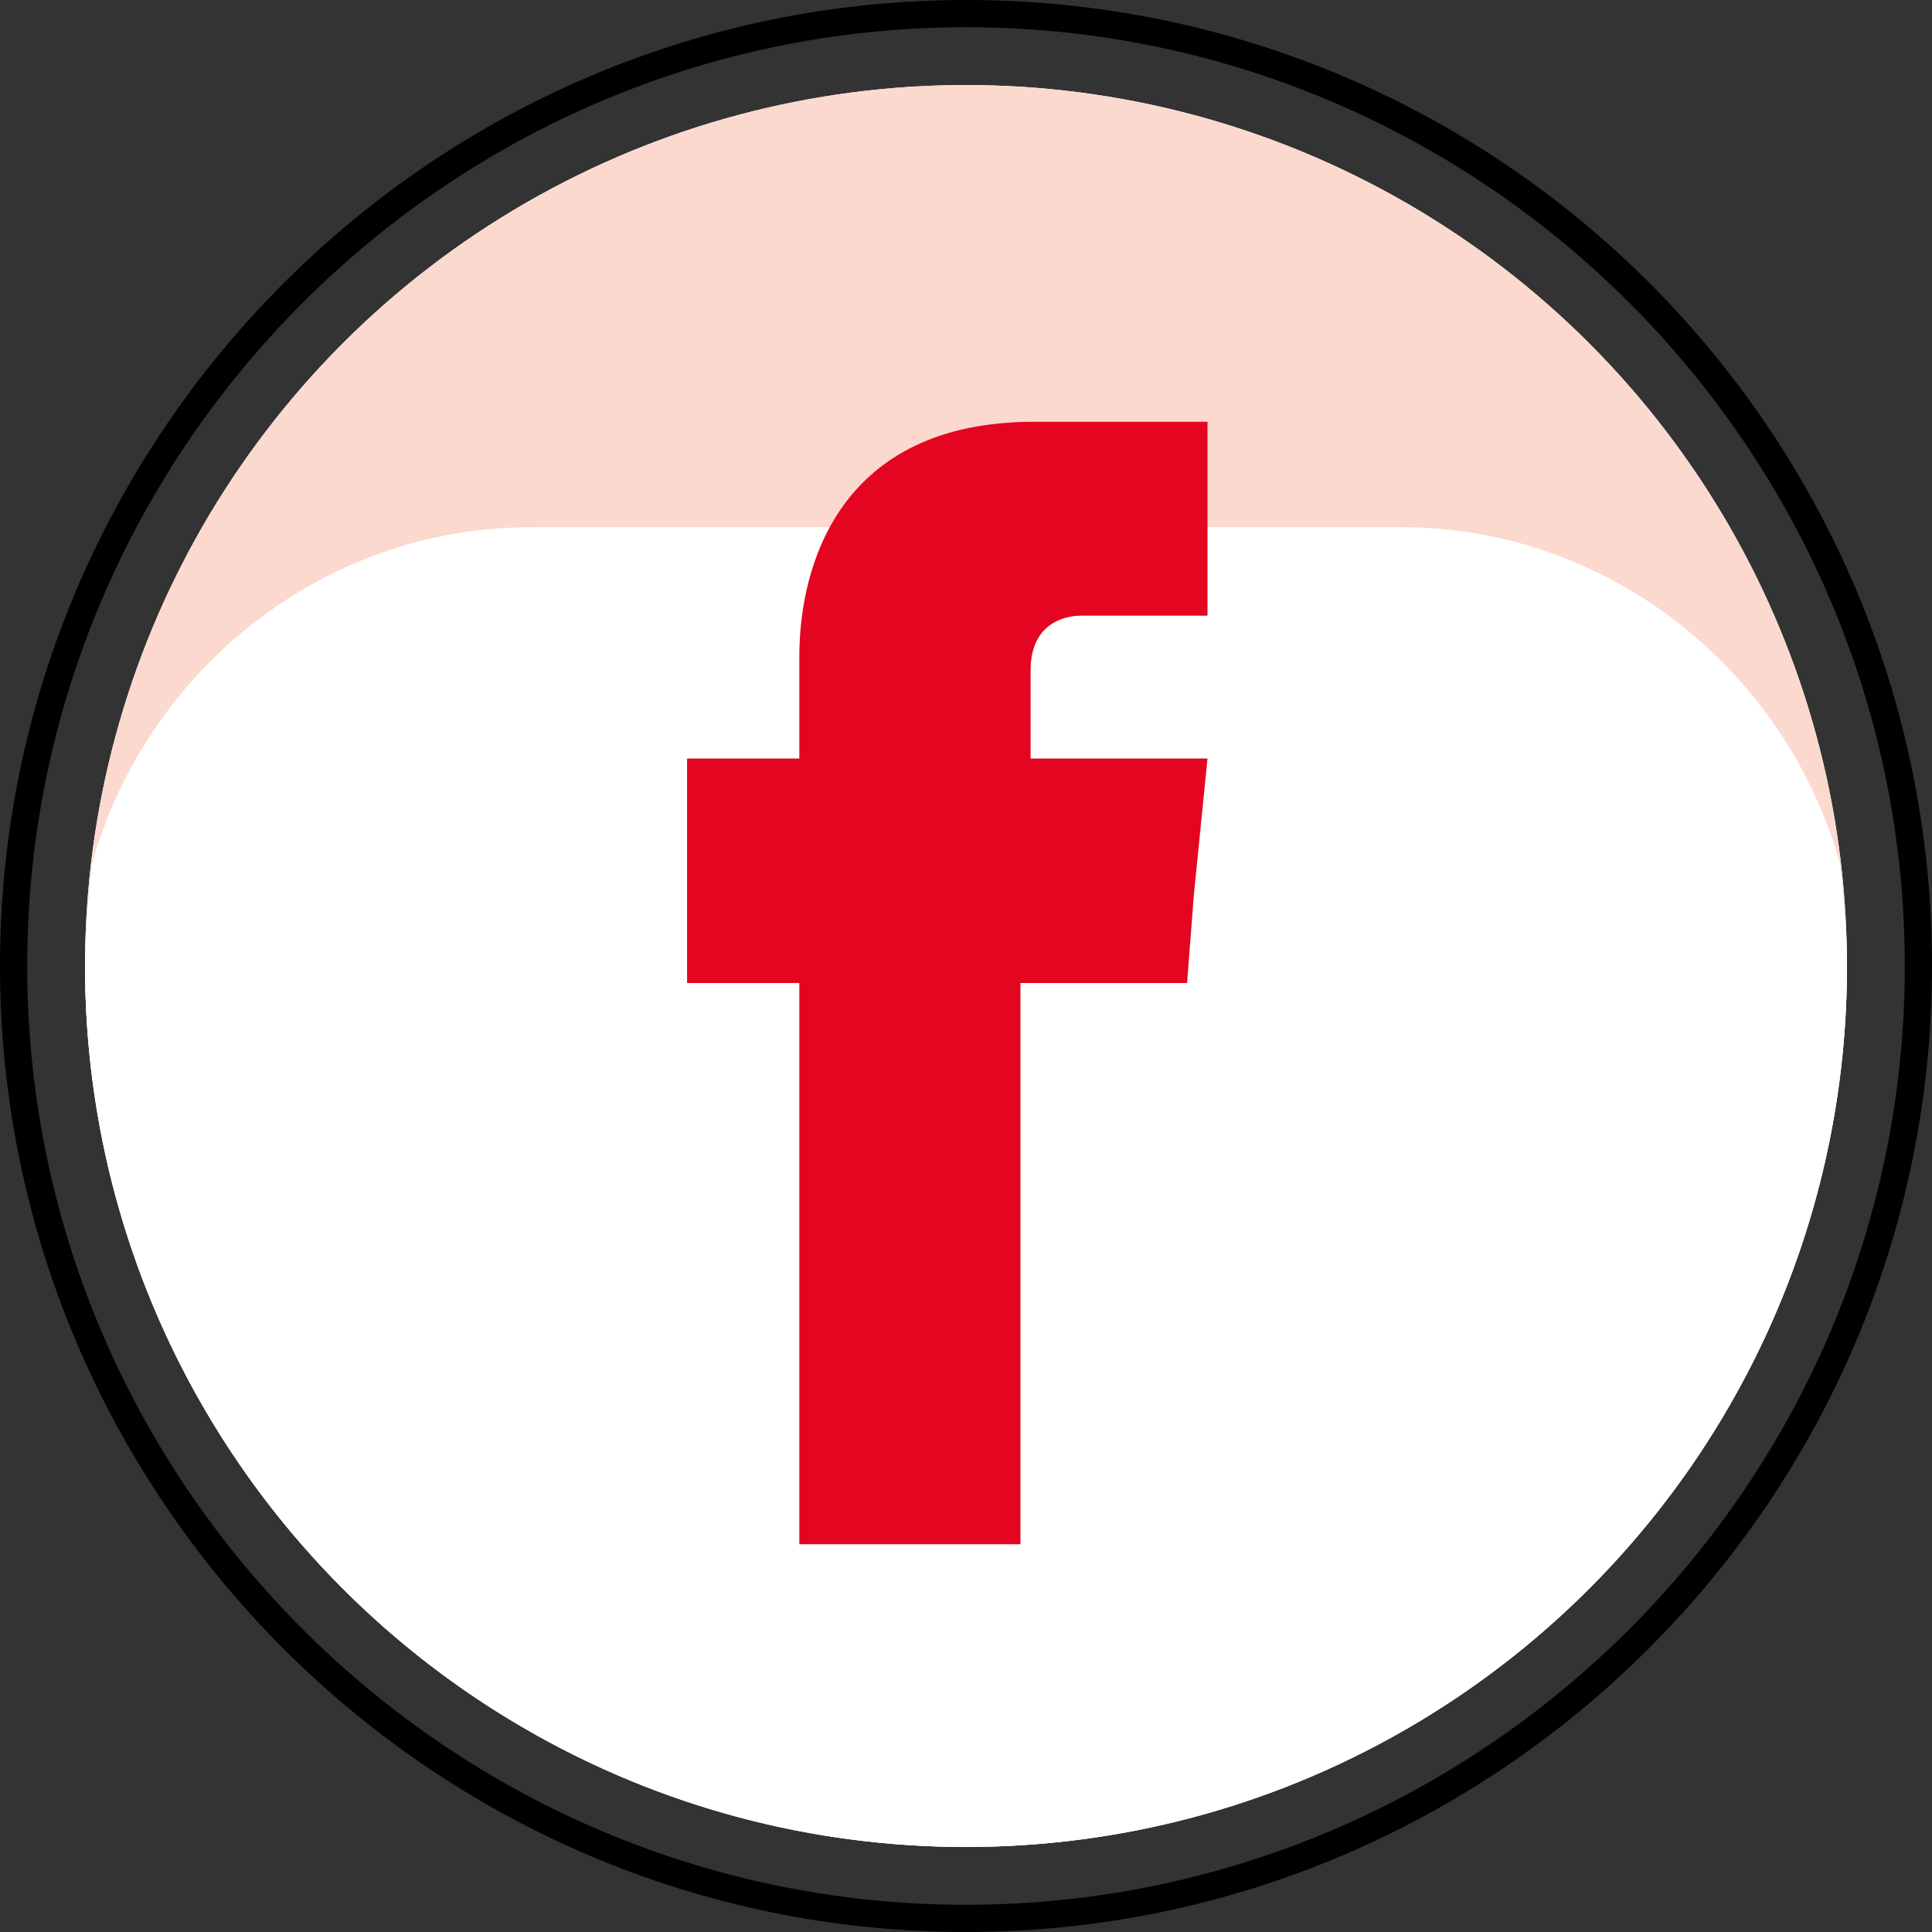 <?xml version="1.0" encoding="utf-8"?>
<!-- Generator: Adobe Illustrator 27.8.0, SVG Export Plug-In . SVG Version: 6.00 Build 0)  -->
<svg version="1.1" id="Calque_2" xmlns="http://www.w3.org/2000/svg" xmlns:xlink="http://www.w3.org/1999/xlink" x="0px" y="0px"
	 viewBox="0 0 56.8 56.8" style="enable-background:new 0 0 56.8 56.8;" xml:space="preserve">
<rect x="0" y="0" width="56.8" height="56.8" fill="#333333" stroke="none"/>
<style type="text/css">
	.st0{fill:#FFFFFF;}
	.st1{fill:#FBD9CE;}
	.st2{fill-rule:evenodd;clip-rule:evenodd;fill:#E40521;}
</style>
<circle class="st0" cx="28.4" cy="28.4" r="25.9"/>
<path d="M28.4,56.8C12.7,56.8,0,44,0,28.4S12.7,0,28.4,0s28.4,12.7,28.4,28.4S44,56.8,28.4,56.8z M28.4,0.8
	C13.2,0.8,0.8,13.2,0.8,28.4S13.2,56,28.4,56S56,43.6,56,28.4S43.6,0.8,28.4,0.8z"/>
<circle class="st1" cx="28.4" cy="28.4" r="25.9"/>
<path class="st0" d="M41.2,15.5H15.6c-6.1,0-11.3,4.2-12.9,9.9c-0.1,1-0.2,2-0.2,3c0,14.3,11.6,25.9,25.9,25.9
	c14.3,0,25.9-11.6,25.9-25.9c0-1-0.1-2-0.2-3C52.5,19.7,47.3,15.5,41.2,15.5z"/>
<path class="st2" d="M30.3,22.4v-2.7c0-1.3,0.9-1.6,1.5-1.6c0.6,0,3.7,0,3.7,0v-5.7h-5.1c-5.7,0-6.9,4.2-6.9,6.9v3h-3.3v4v2.6h3.3
	c0,7.5,0,16.5,0,16.5H30c0,0,0-9.1,0-16.5h4.9l0.2-2.6l0.4-4H30.3z"/>
</svg>
